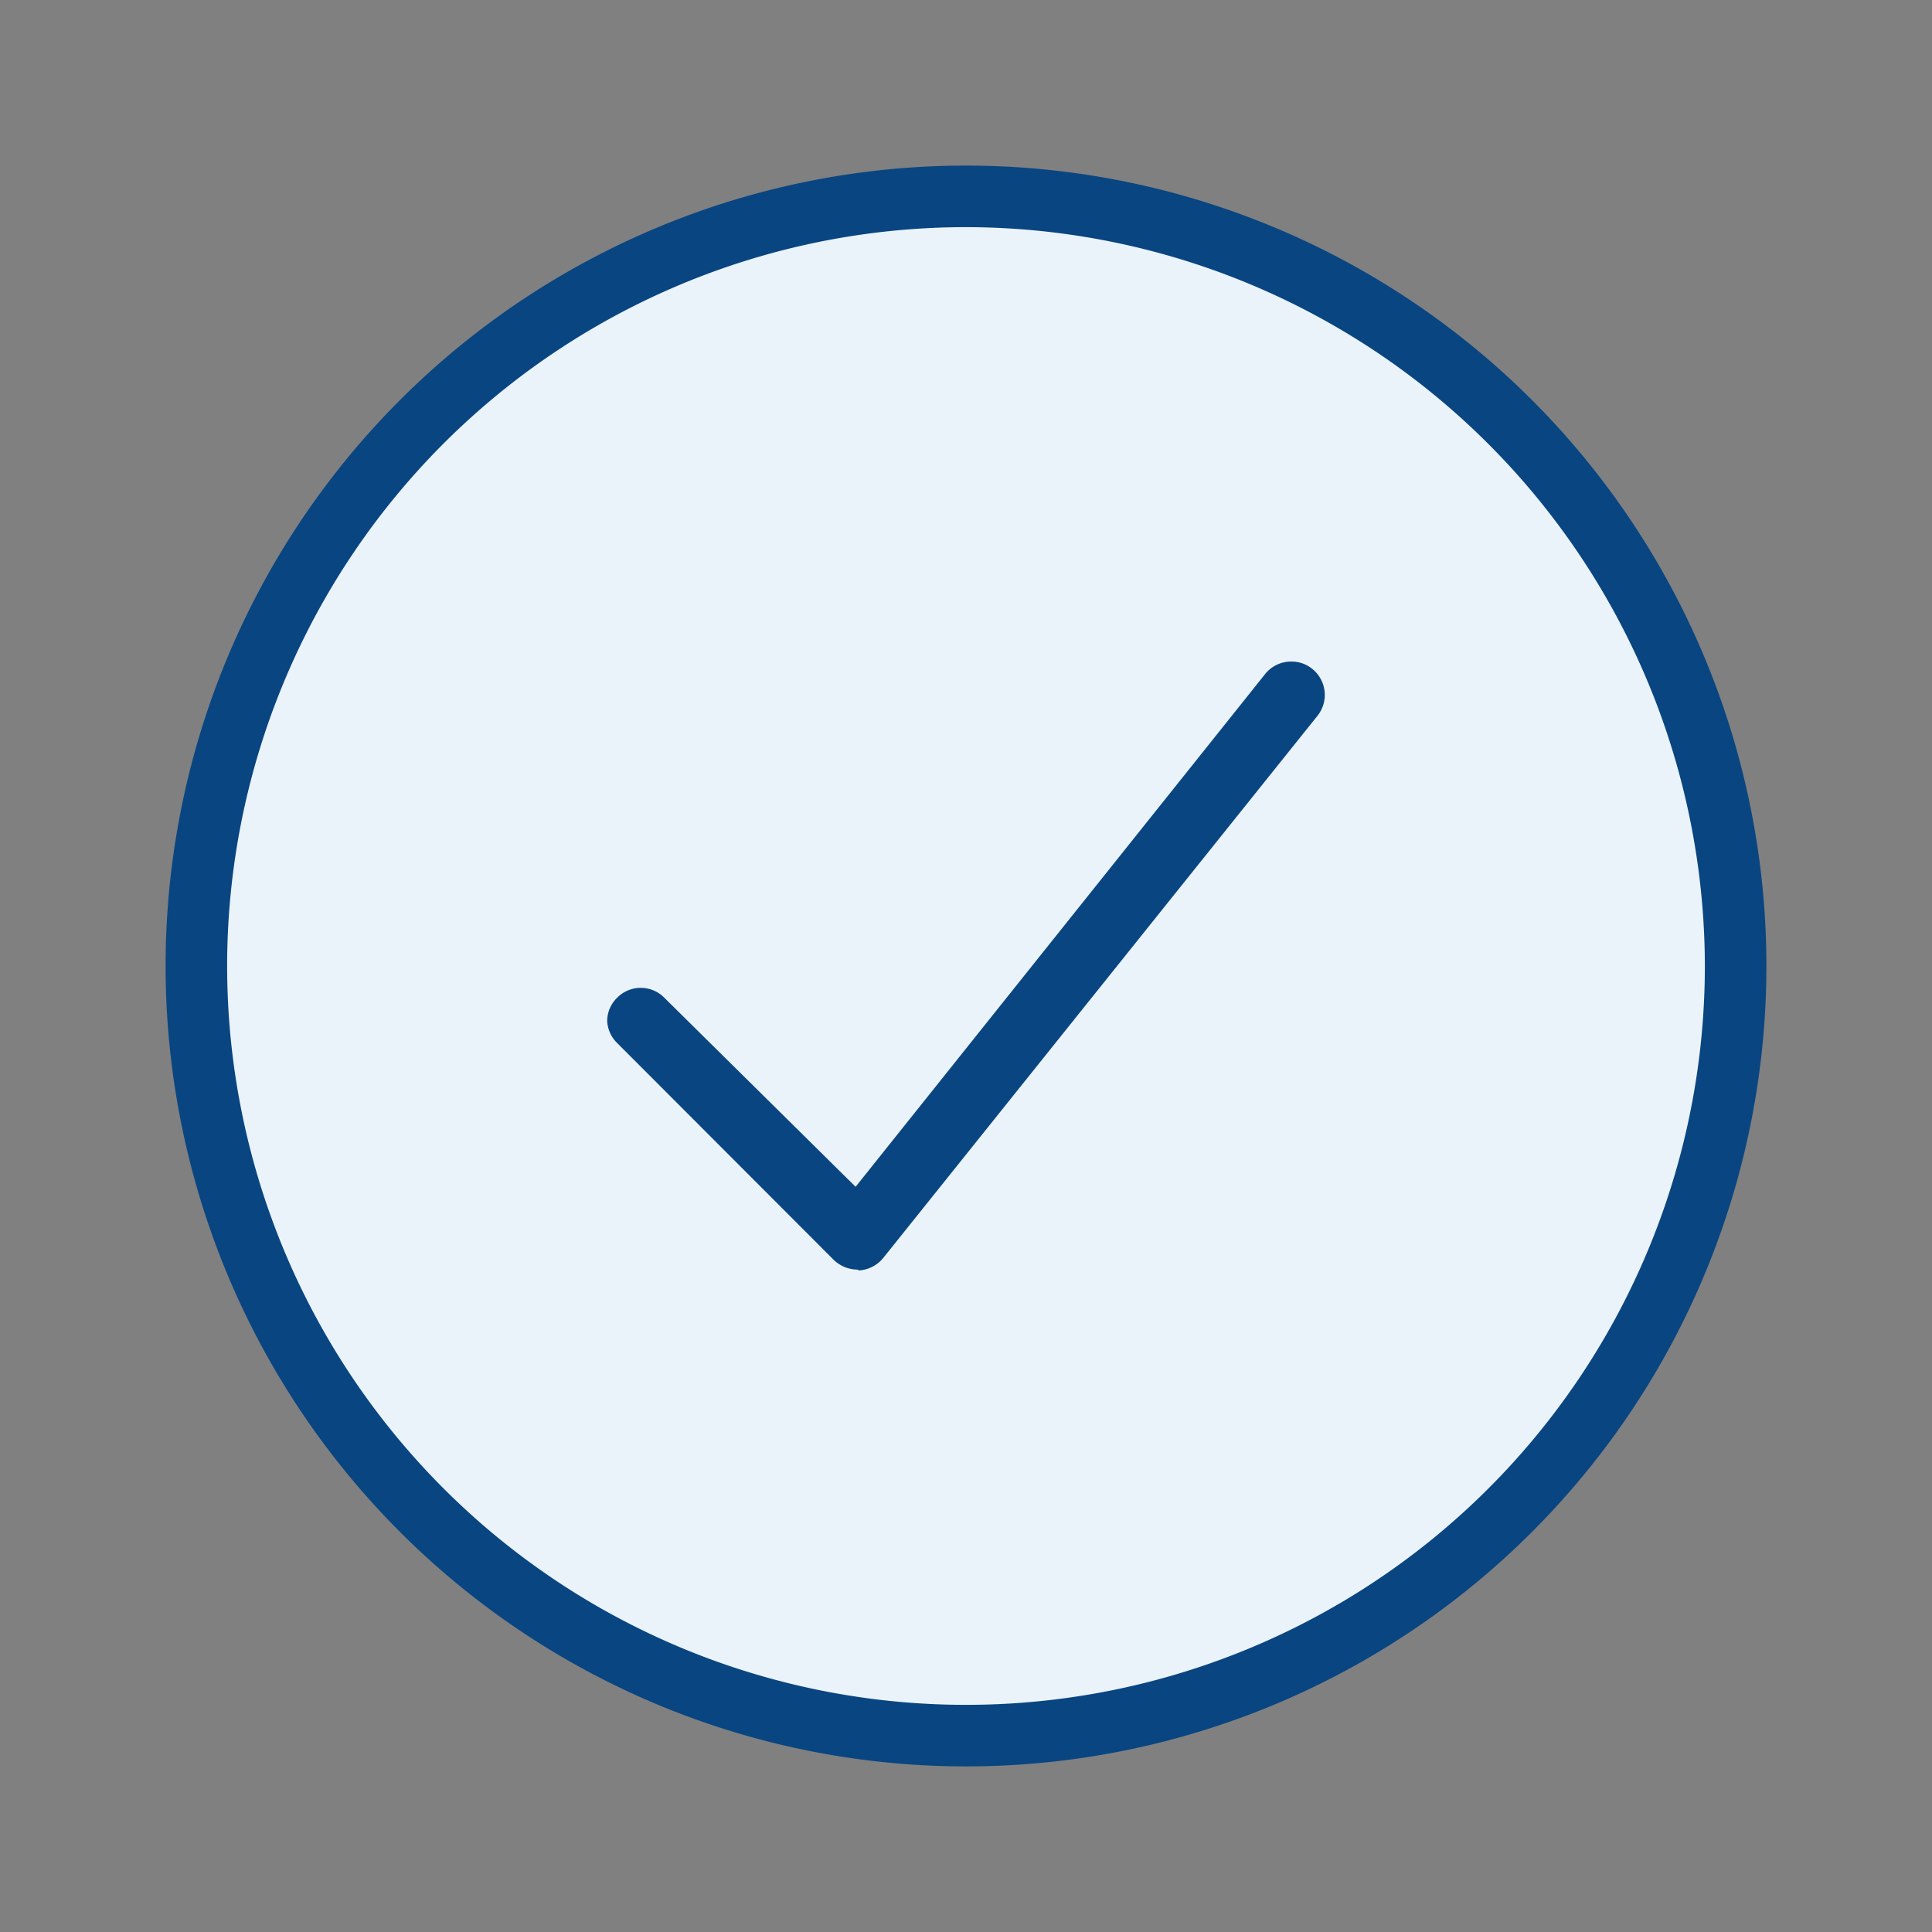 <svg id="icons" xmlns="http://www.w3.org/2000/svg" viewBox="0 0 70 70"><rect x="0" y="0" width="70" height="70" fill="#808080" stroke="none"/><defs><style>.cls-1{fill:#eaf3f9;}.cls-2{fill:#094581;}</style></defs><title>check</title><circle class="cls-1" cx="35" cy="35" r="28.75"/><path class="cls-2" d="M35,64A29,29,0,1,1,64,35,29,29,0,0,1,35,64ZM35,8.23A26.77,26.77,0,1,0,61.77,35,26.8,26.8,0,0,0,35,8.23Z"/><path class="cls-2" d="M31.07,46a1.25,1.25,0,0,1-.86-.35l-7.85-7.86A1.2,1.2,0,0,1,22,37a1.18,1.18,0,0,1,.36-.85,1.2,1.2,0,0,1,1.71,0L31,43,45.84,24.42a1.2,1.2,0,0,1,.95-.45,1.18,1.18,0,0,1,.75.26,1.21,1.21,0,0,1,.19,1.71L32,45.58a1.23,1.23,0,0,1-.88.45Z"/></svg>